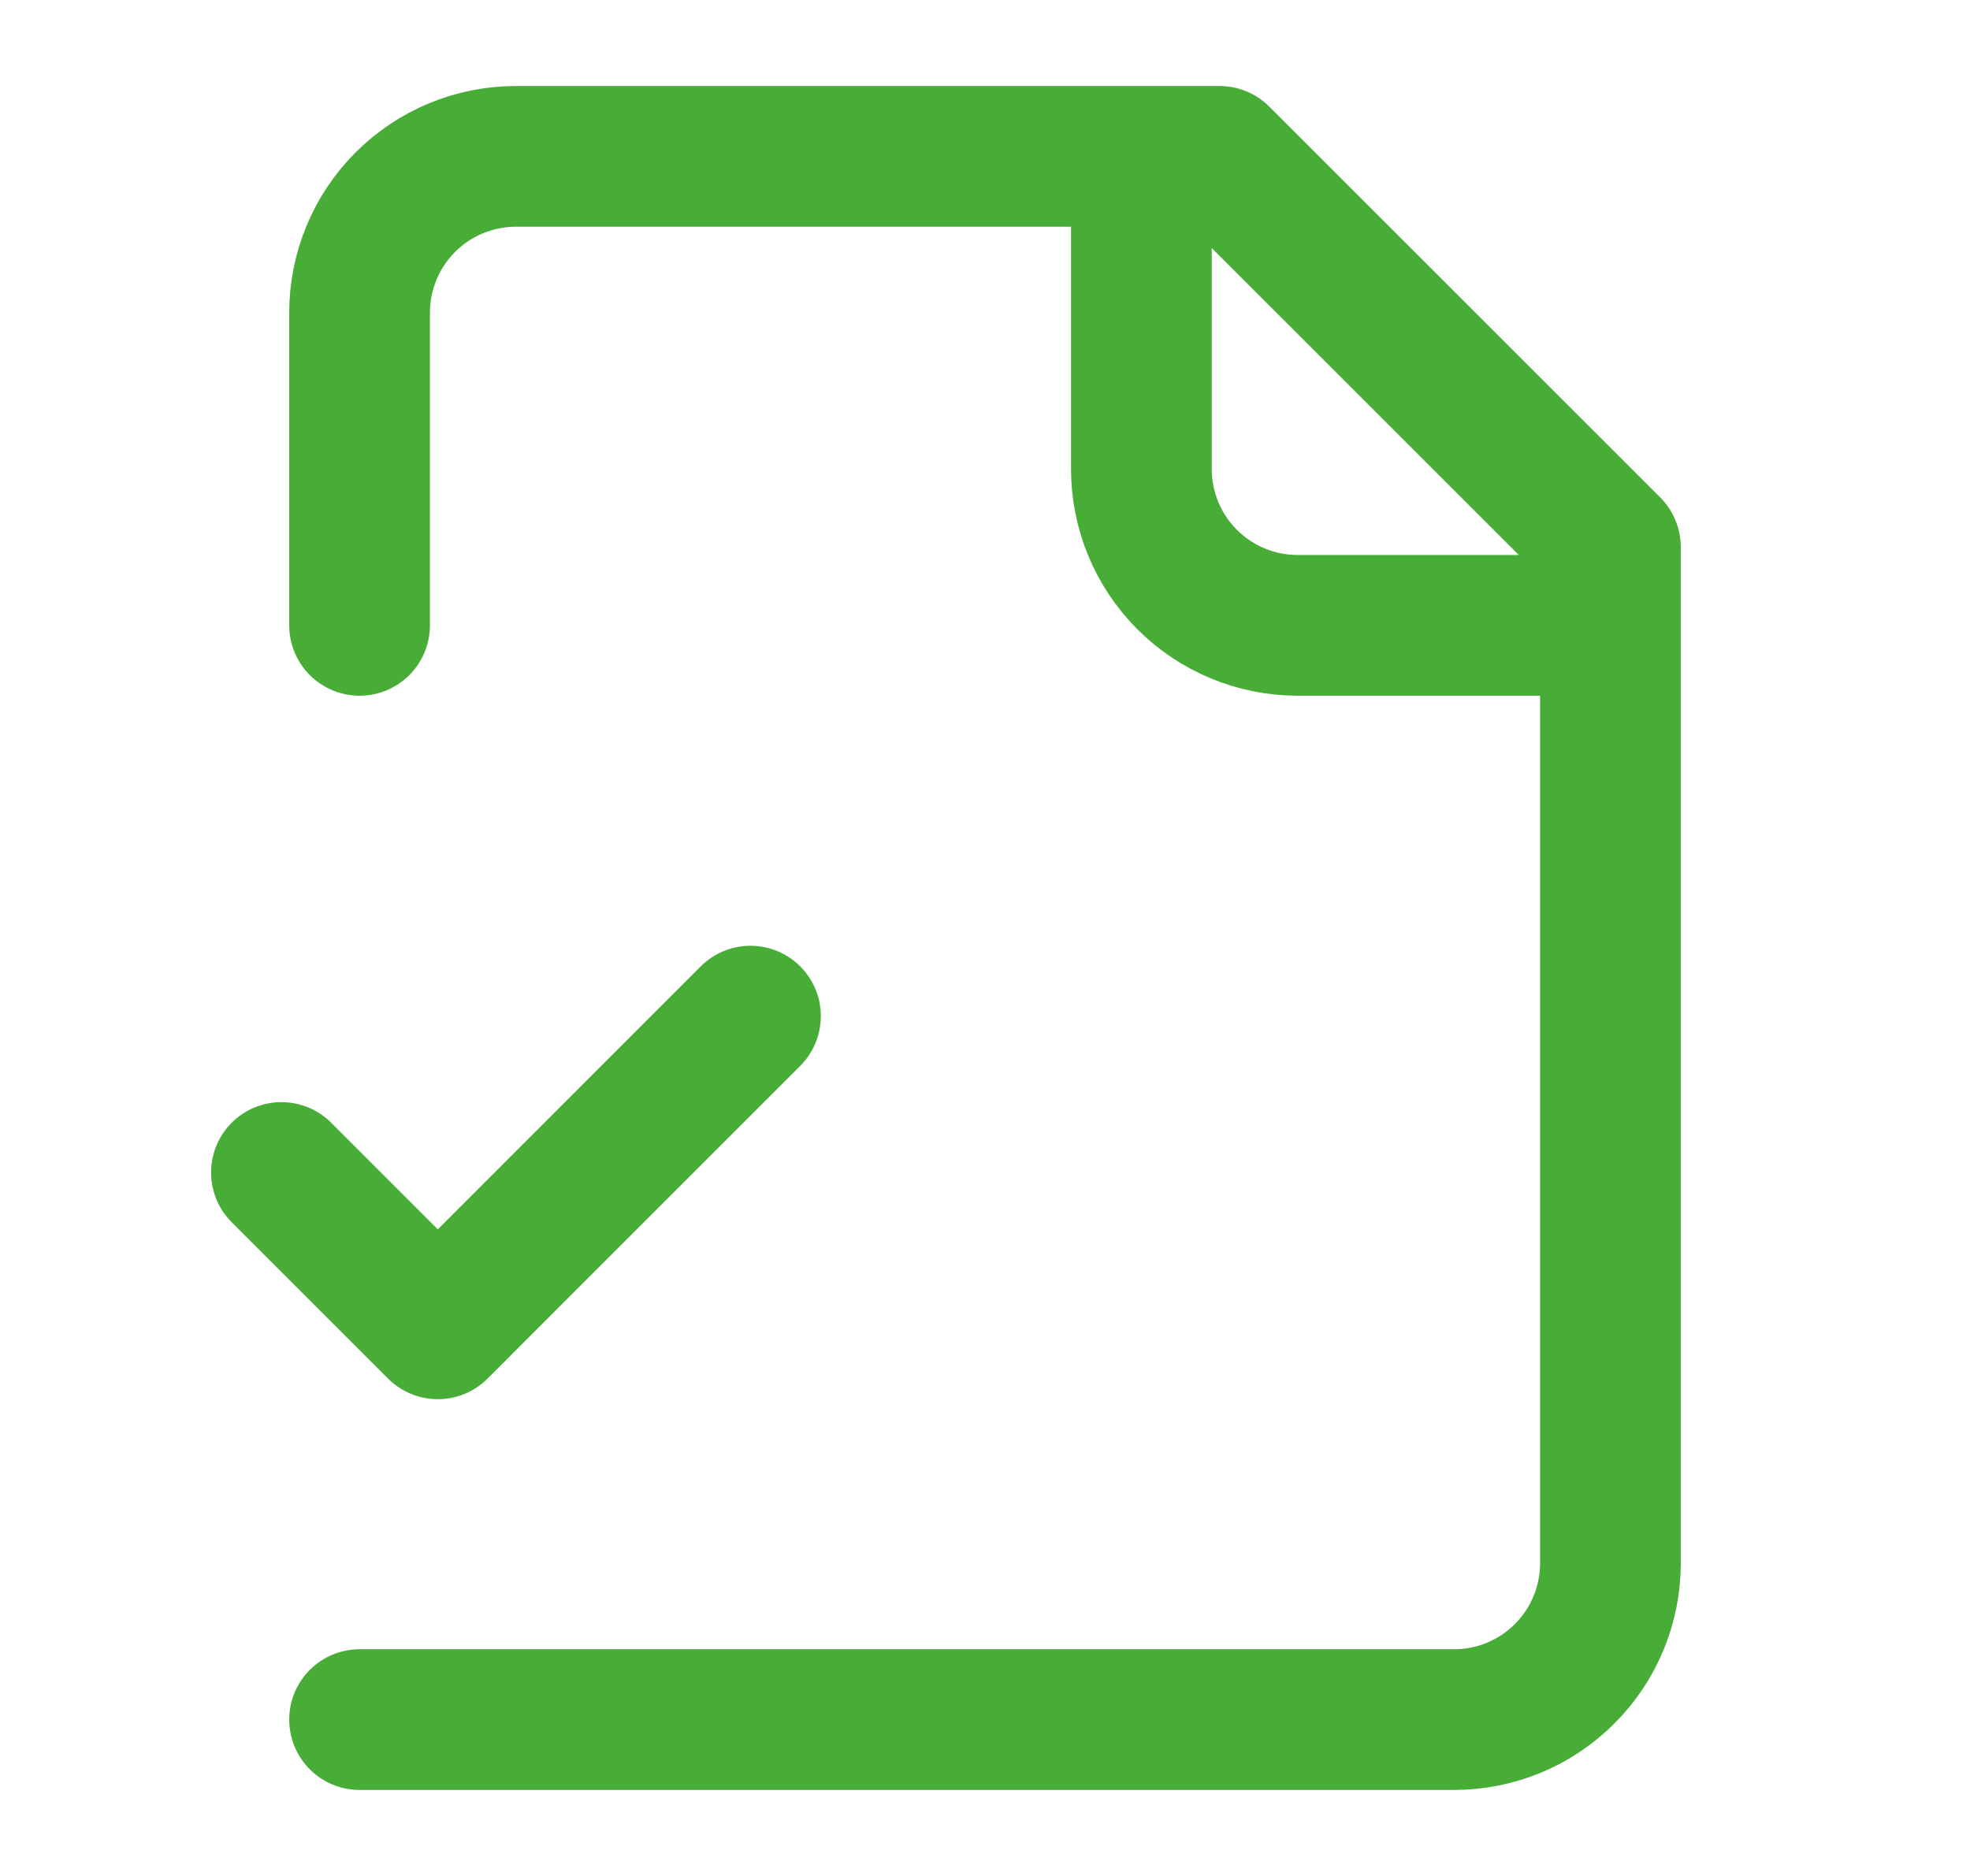 <svg width="21" height="20" viewBox="0 0 21 20" fill="none" xmlns="http://www.w3.org/2000/svg">
<path d="M3.833 18.333H15.5C15.942 18.333 16.366 18.158 16.678 17.845C16.991 17.533 17.167 17.109 17.167 16.667V5.833L13 1.667H5.5C5.058 1.667 4.634 1.842 4.321 2.155C4.009 2.467 3.833 2.891 3.833 3.333V6.667M12.167 1.667V5C12.167 5.442 12.342 5.866 12.655 6.179C12.967 6.491 13.391 6.667 13.833 6.667H17.167M3 12.5L4.667 14.167L8 10.833" stroke="#48AD37" stroke-width="1.5" stroke-linecap="round" stroke-linejoin="round"/>
</svg>
